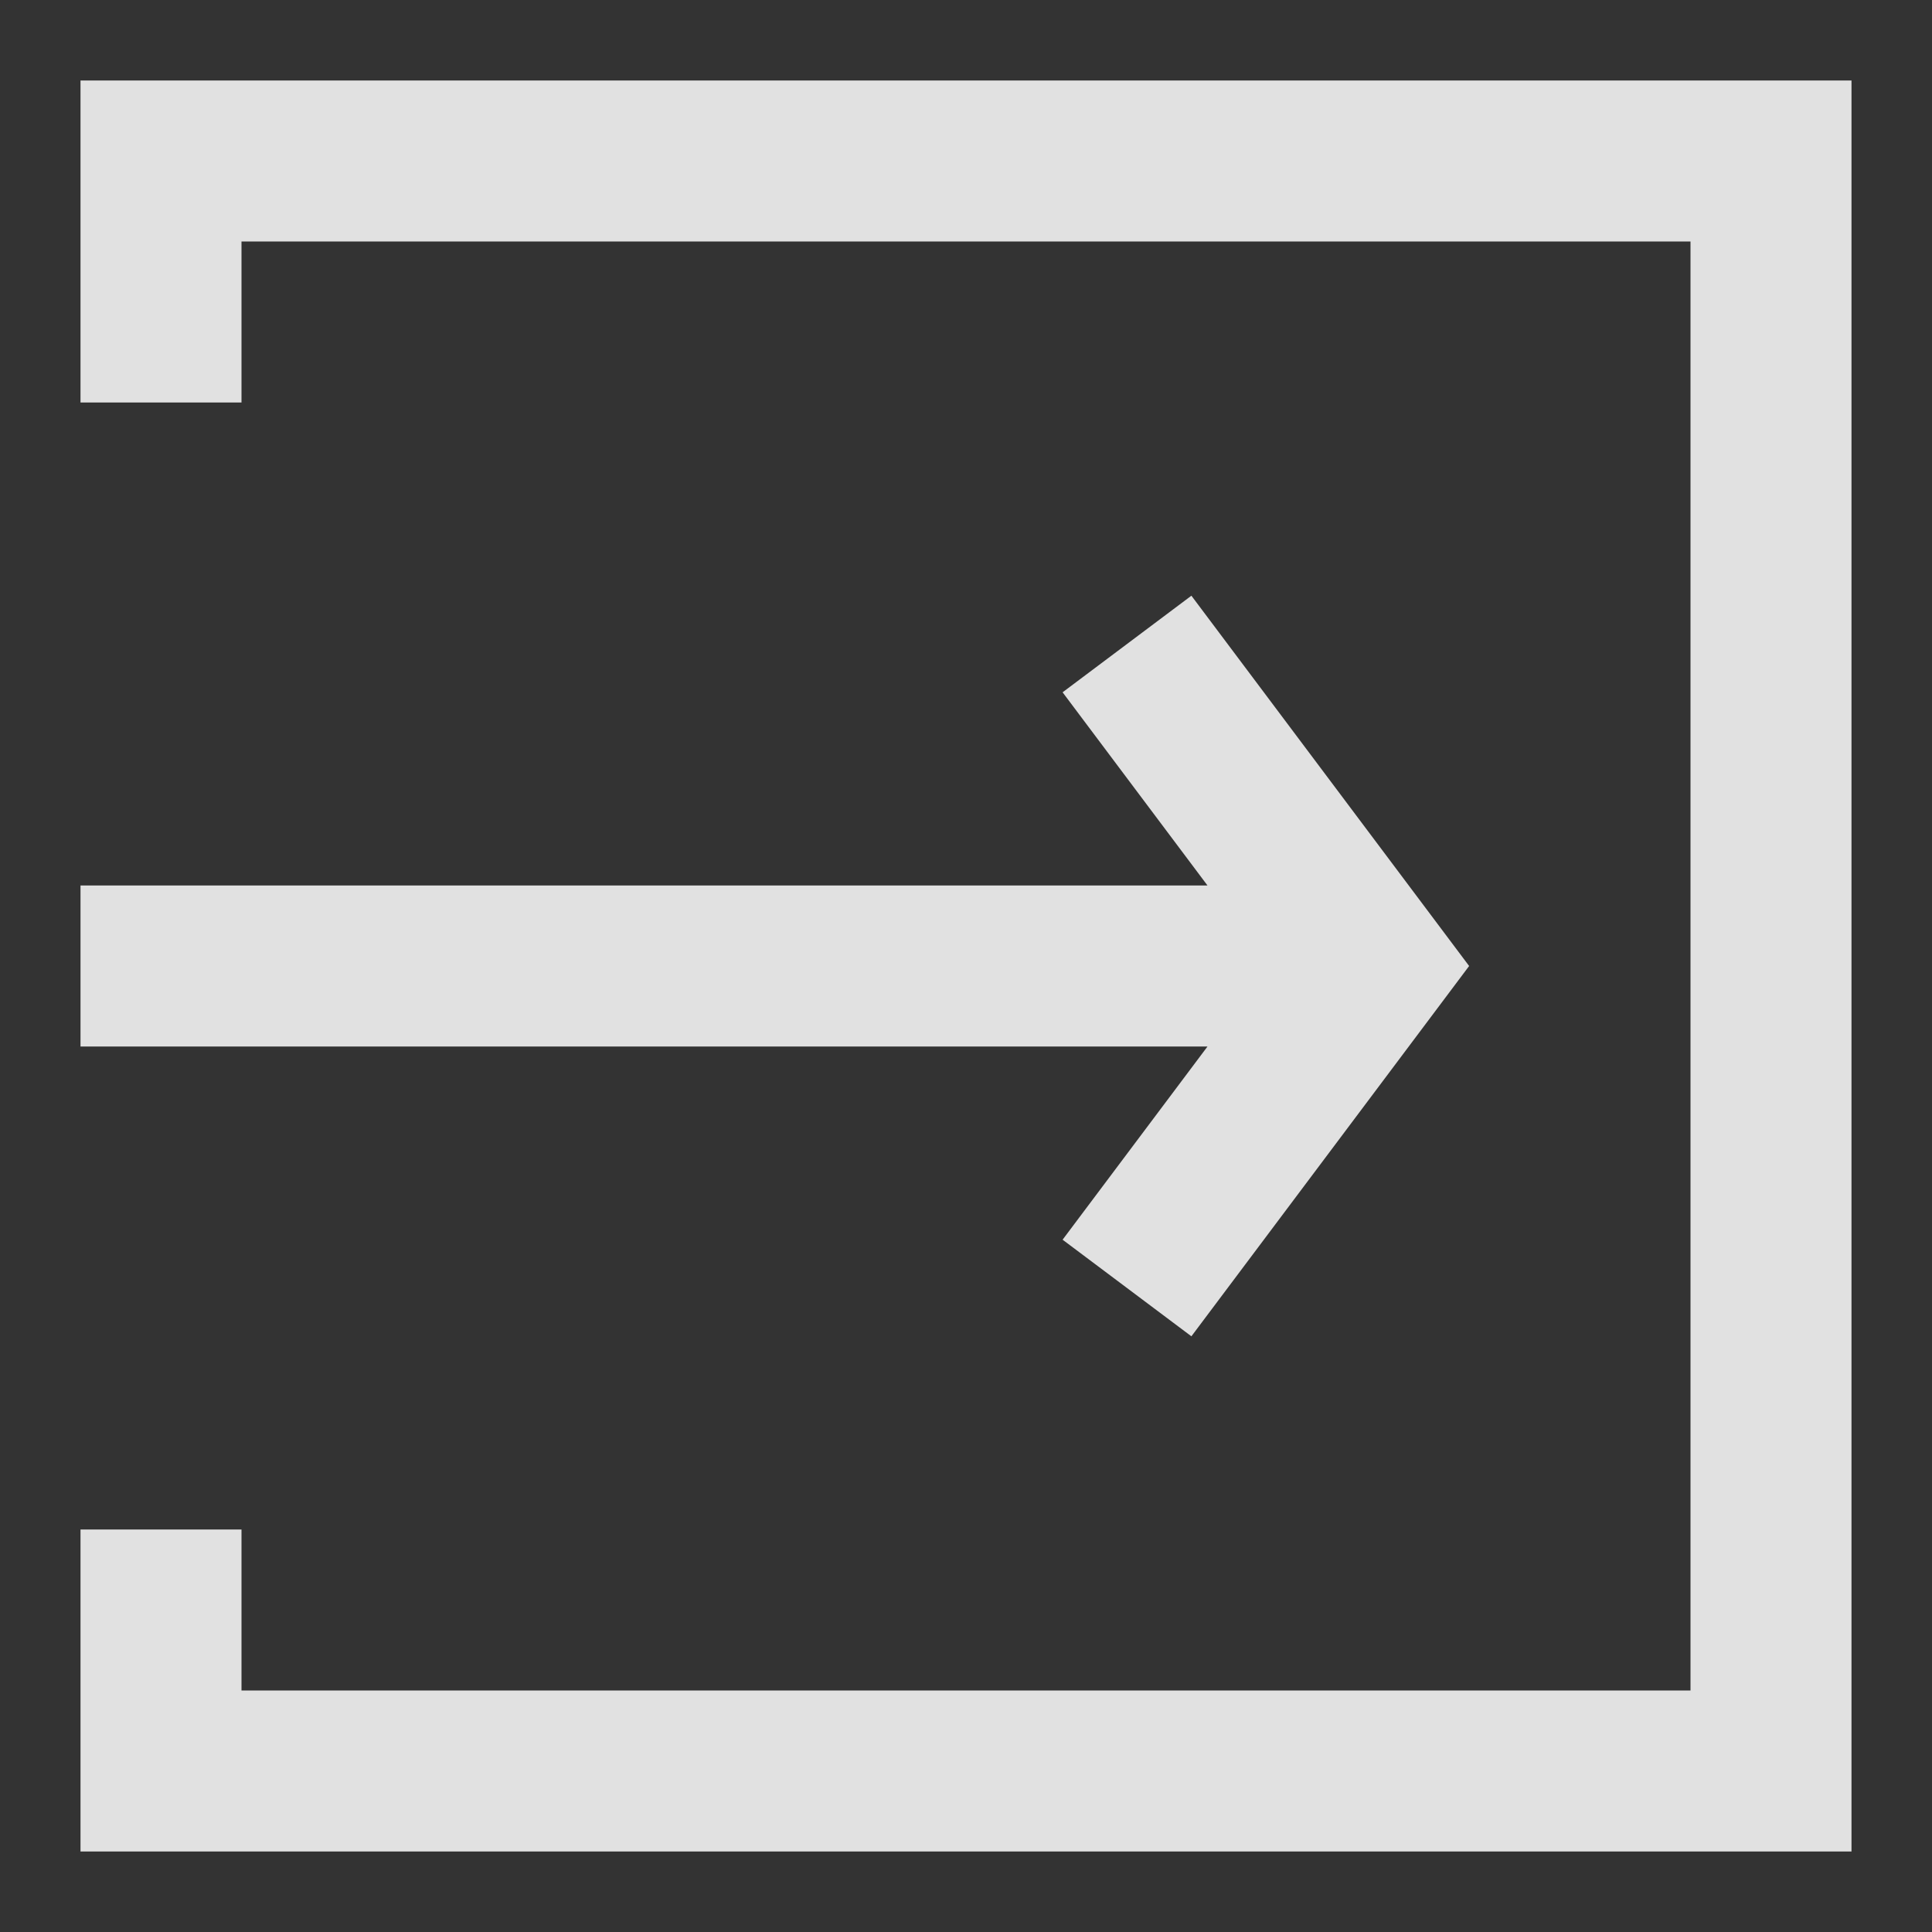<svg width="24" height="24" viewBox="0 0 24 24" fill="rgba(255,255,255,0.85)" xmlns="http://www.w3.org/2000/svg">
<rect x="0" y="0" width="24" height="24" fill="#333333" stroke="none"/>
<path d="M23 1H1V5H3V3H21V21H3V19H1V23H23V1Z" fill="rgba(255,255,255,0.85)"/>
<path d="M18.25 12L14.8 7.4L13.2 8.6L15 11H1V13H15L13.2 15.4L14.8 16.6L18.25 12Z" fill="rgba(255,255,255,0.85)"/>
</svg>
